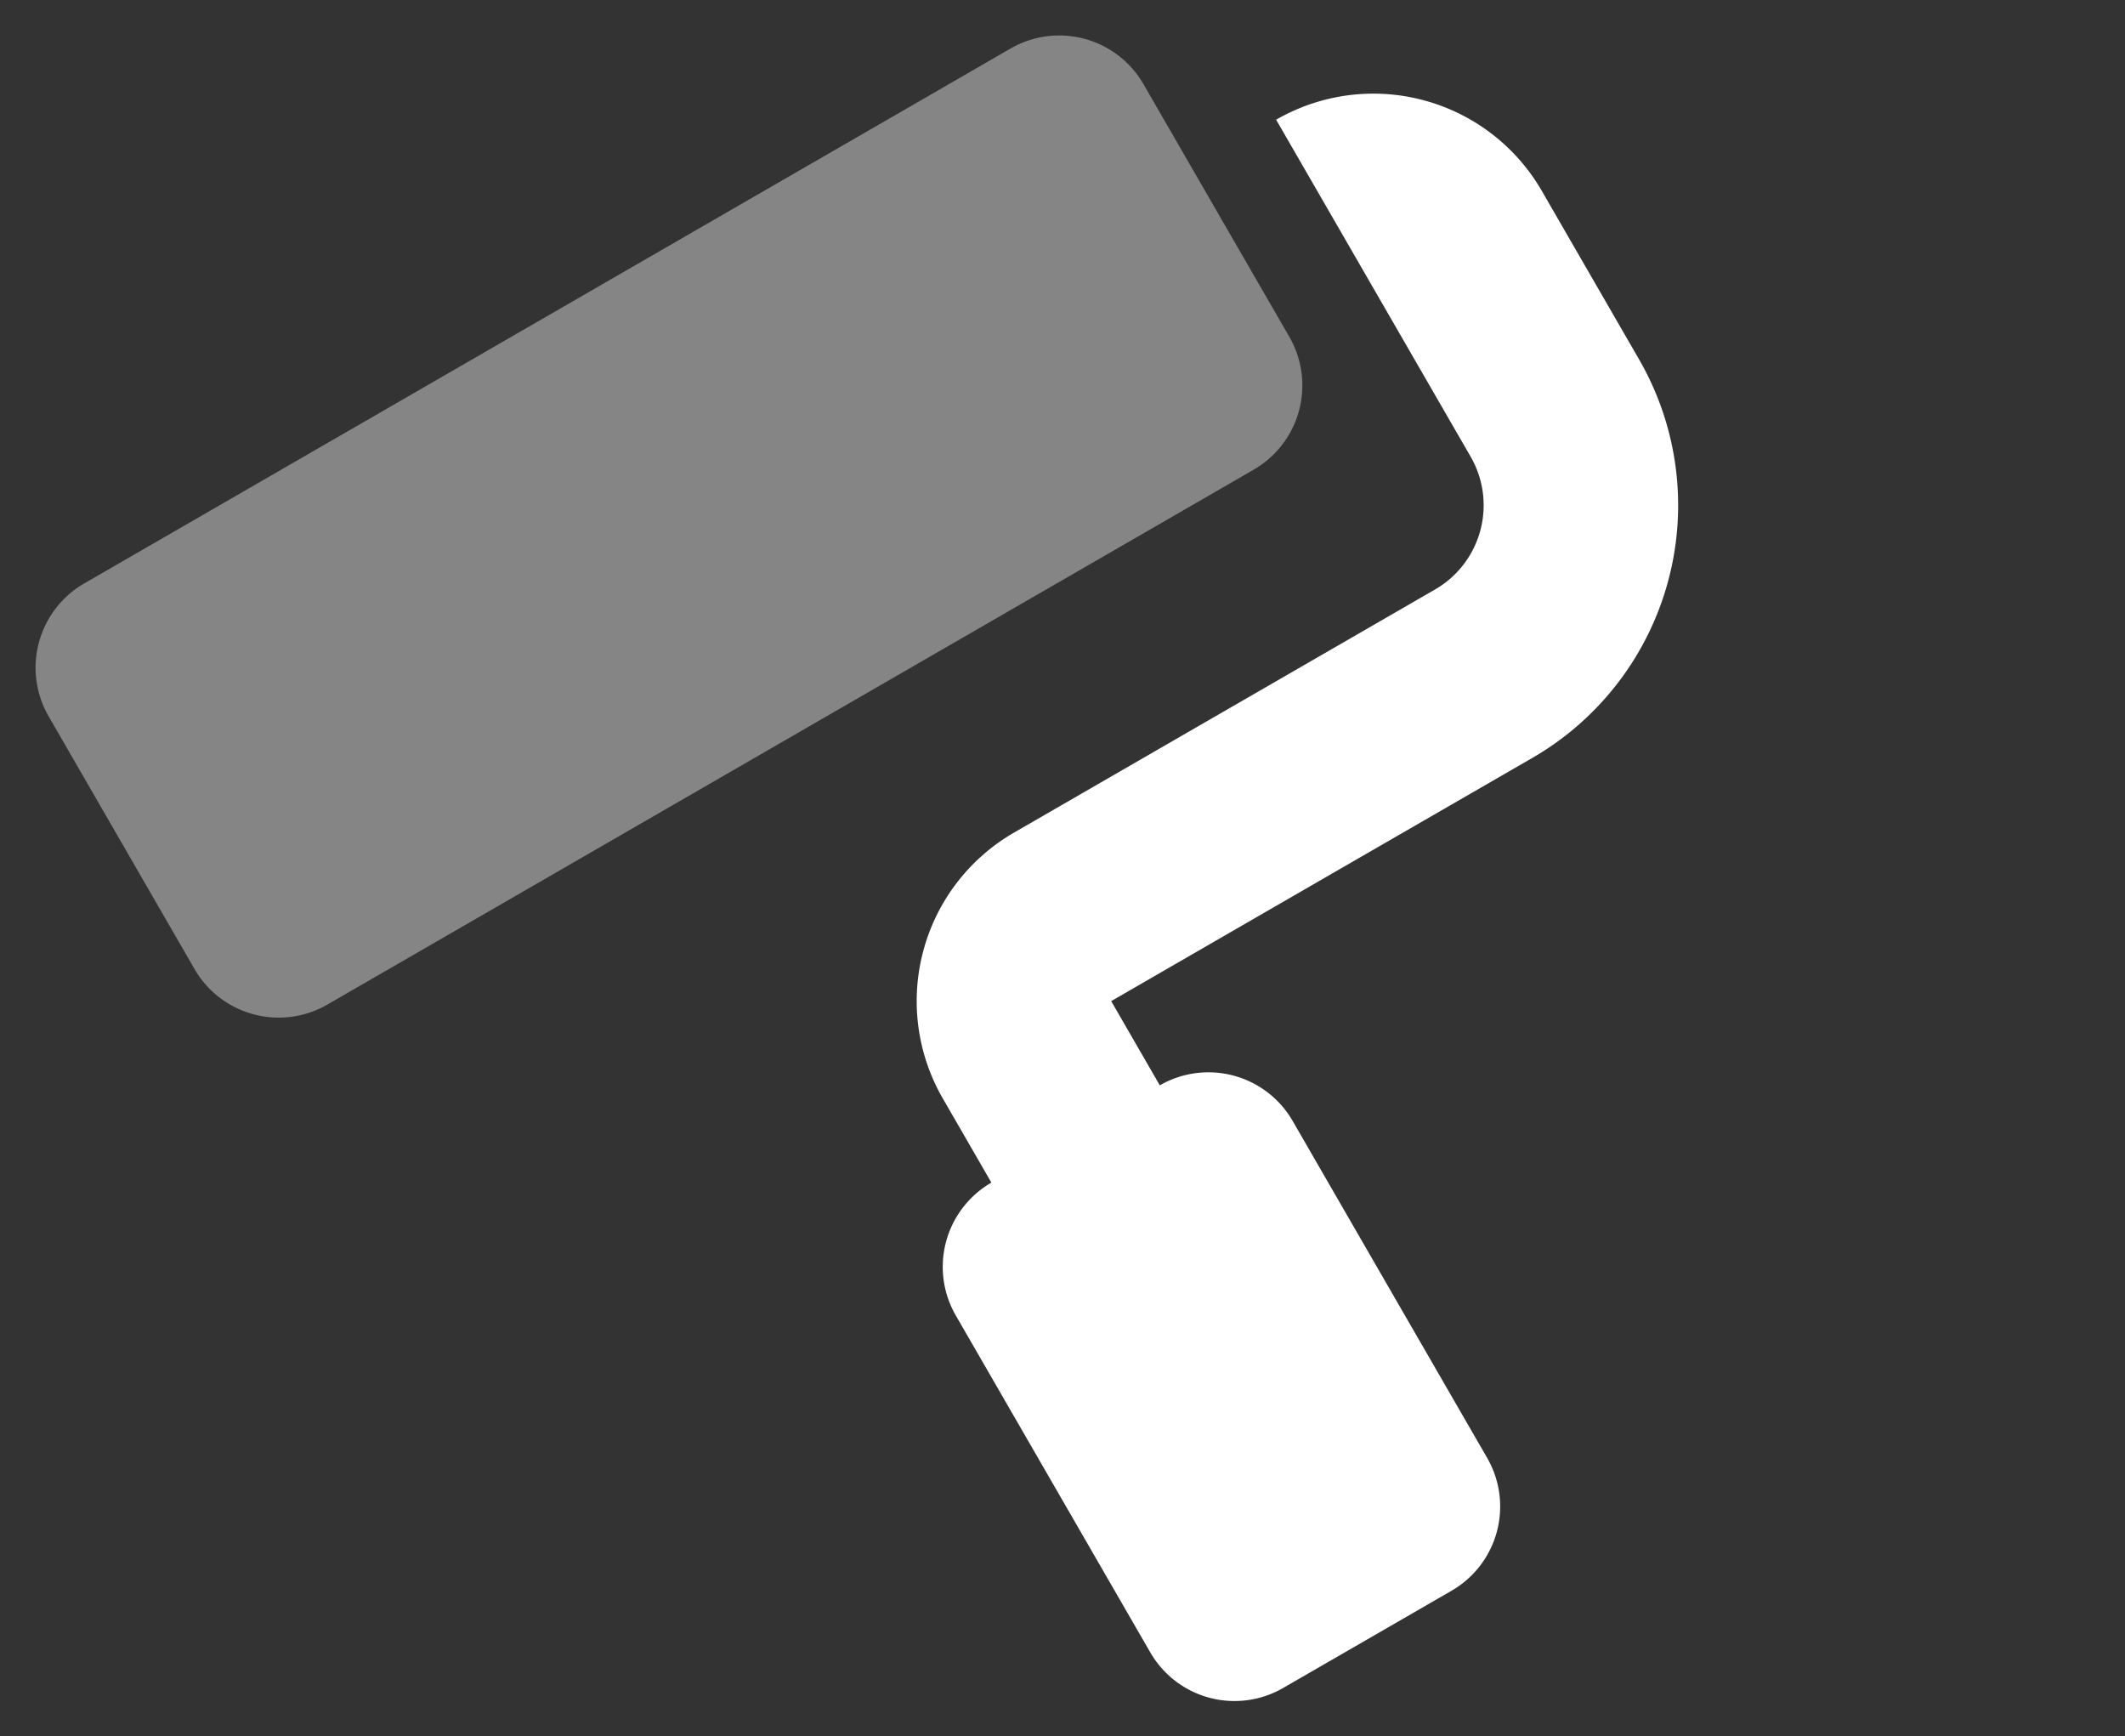 <?xml version="1.0" encoding="UTF-8"?> <svg xmlns="http://www.w3.org/2000/svg" width="32.778" height="26.779" viewBox="0 0 32.778 26.779"><rect x="0" y="0" width="32.778" height="26.779" fill="#333333" stroke="none"/><defs><style>.a,.b{fill:#fff;}.a{opacity:0.4;}</style></defs><g transform="translate(0 9.748) rotate(-30)"><path class="a" d="M18,7.5H1.5A1.5,1.5,0,0,1,0,6V1.5A1.5,1.5,0,0,1,1.5,0H18a1.5,1.5,0,0,1,1.5,1.5V6A1.5,1.5,0,0,1,18,7.5Z"></path><path class="b" d="M176.5,67v3a4.5,4.5,0,0,1-4.5,4.5h-7.5V76a1.5,1.5,0,0,1,1.5,1.5v6a1.5,1.5,0,0,1-1.5,1.5h-3a1.5,1.5,0,0,1-1.5-1.5v-6a1.5,1.5,0,0,1,1.5-1.5V74.5a3,3,0,0,1,3-3H172a1.5,1.5,0,0,0,1.5-1.5V64A3,3,0,0,1,176.5,67Z" transform="translate(-152.502 -61.001)"></path></g></svg> 